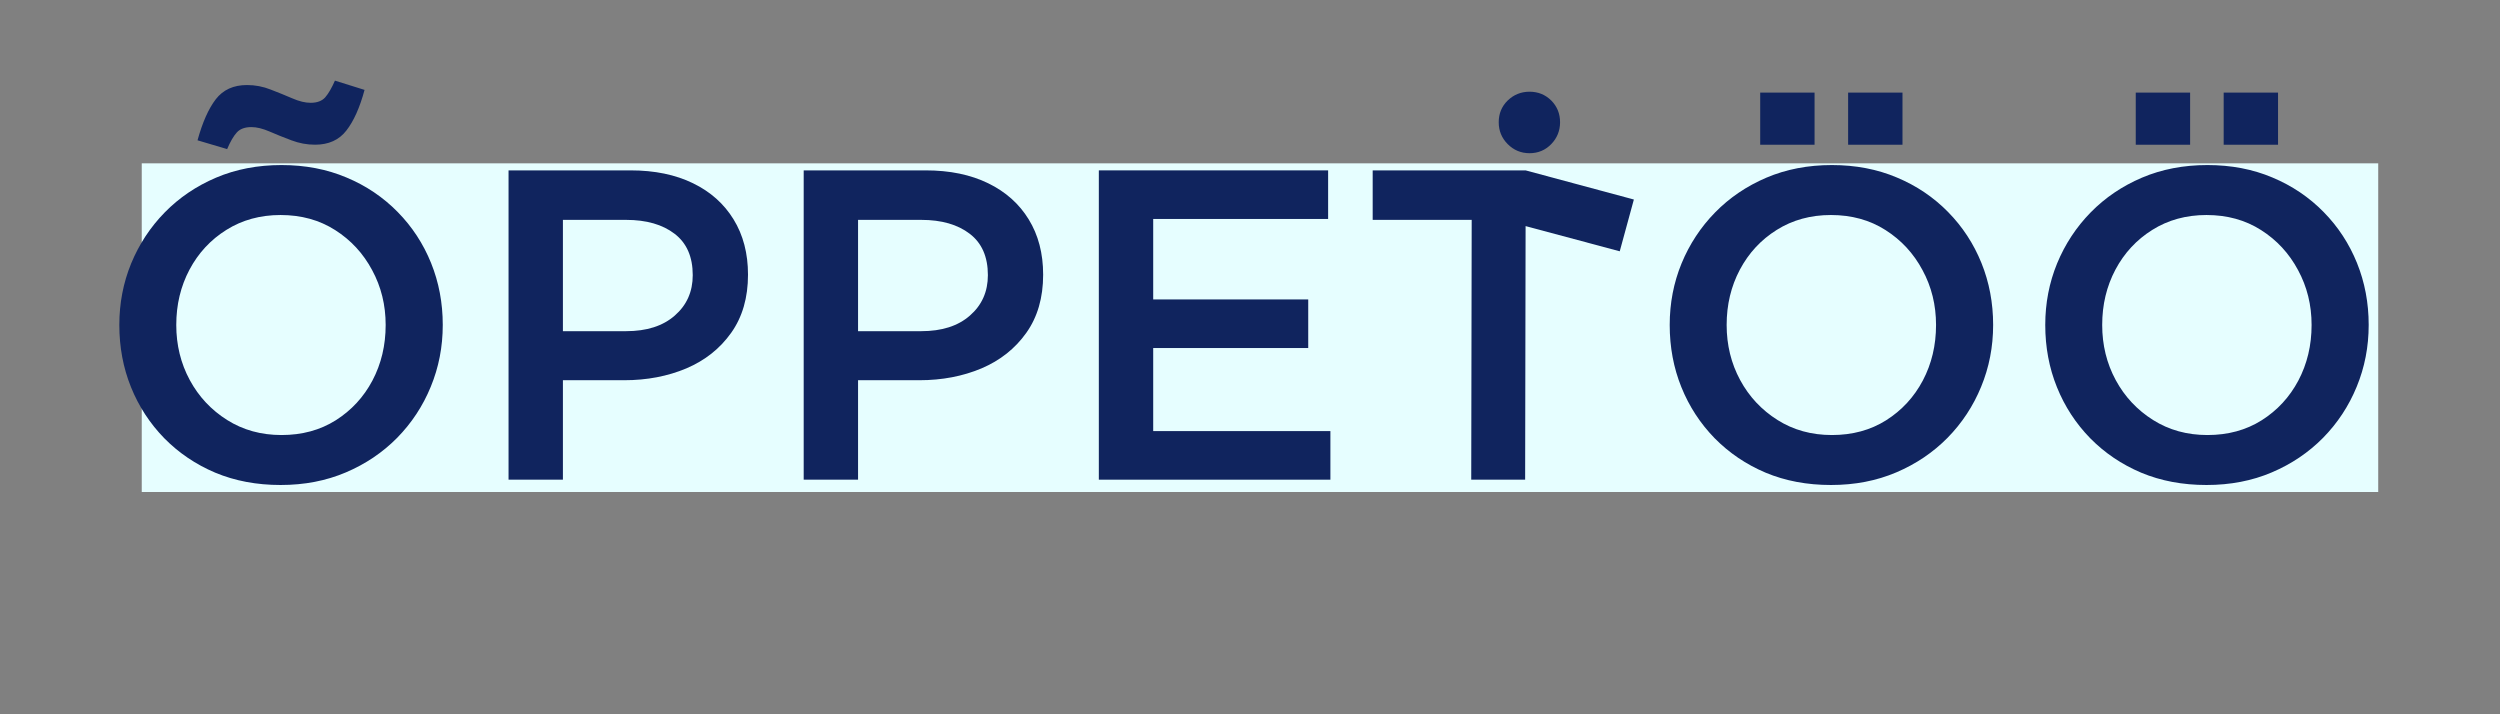<svg xmlns="http://www.w3.org/2000/svg" xmlns:xlink="http://www.w3.org/1999/xlink" width="343" zoomAndPan="magnify" viewBox="0 0 257.25 73.5" height="98" preserveAspectRatio="xMidYMid meet" version="1.0"><rect x="0" y="0" width="257.25" height="73.5" fill="#808080" stroke="none"/><defs><g/><clipPath id="1dc2123165"><path d="M 14.586 16.805 L 244.77 16.805 L 244.77 50.625 L 14.586 50.625 Z M 14.586 16.805 " clip-rule="nonzero"/></clipPath></defs><g clip-path="url(#1dc2123165)"><path fill="#e6feff" d="M 14.586 16.805 L 244.719 16.805 L 244.719 50.625 L 14.586 50.625 Z M 14.586 16.805 " fill-opacity="1" fill-rule="nonzero"/></g><g fill="#10245e" fill-opacity="1"><g transform="translate(9.591, 49.359)"><g><path d="M 19.375 -4.594 C 21.488 -4.594 23.348 -5.098 24.953 -6.109 C 26.566 -7.129 27.828 -8.492 28.734 -10.203 C 29.641 -11.922 30.094 -13.828 30.094 -15.922 C 30.094 -17.973 29.629 -19.852 28.703 -21.562 C 27.785 -23.281 26.516 -24.656 24.891 -25.688 C 23.273 -26.719 21.406 -27.234 19.281 -27.234 C 17.188 -27.234 15.328 -26.723 13.703 -25.703 C 12.086 -24.691 10.82 -23.328 9.906 -21.609 C 9 -19.898 8.547 -18.004 8.547 -15.922 C 8.547 -13.859 9.008 -11.969 9.938 -10.25 C 10.863 -8.539 12.145 -7.172 13.781 -6.141 C 15.414 -5.109 17.281 -4.594 19.375 -4.594 Z M 19.281 0.547 C 16.82 0.547 14.582 0.125 12.562 -0.719 C 10.551 -1.57 8.801 -2.754 7.312 -4.266 C 5.832 -5.785 4.691 -7.535 3.891 -9.516 C 3.086 -11.504 2.688 -13.641 2.688 -15.922 C 2.688 -18.16 3.094 -20.27 3.906 -22.25 C 4.727 -24.238 5.879 -25.988 7.359 -27.5 C 8.848 -29.02 10.609 -30.211 12.641 -31.078 C 14.672 -31.941 16.914 -32.375 19.375 -32.375 C 21.82 -32.375 24.051 -31.945 26.062 -31.094 C 28.082 -30.25 29.836 -29.066 31.328 -27.547 C 32.816 -26.035 33.961 -24.285 34.766 -22.297 C 35.566 -20.316 35.969 -18.191 35.969 -15.922 C 35.969 -13.672 35.555 -11.551 34.734 -9.562 C 33.922 -7.582 32.77 -5.832 31.281 -4.312 C 29.789 -2.801 28.031 -1.613 26 -0.75 C 23.977 0.113 21.738 0.547 19.281 0.547 Z M 13.781 -34.016 L 10.734 -34.922 C 11.242 -36.766 11.867 -38.172 12.609 -39.141 C 13.359 -40.117 14.43 -40.609 15.828 -40.609 C 16.672 -40.609 17.484 -40.453 18.266 -40.141 C 19.055 -39.836 19.801 -39.535 20.5 -39.234 C 21.195 -38.93 21.82 -38.781 22.375 -38.781 C 23.039 -38.781 23.539 -38.969 23.875 -39.344 C 24.207 -39.727 24.539 -40.301 24.875 -41.062 L 27.922 -40.109 C 27.43 -38.285 26.805 -36.891 26.047 -35.922 C 25.297 -34.953 24.223 -34.469 22.828 -34.469 C 22.004 -34.469 21.191 -34.617 20.391 -34.922 C 19.586 -35.223 18.836 -35.523 18.141 -35.828 C 17.441 -36.129 16.82 -36.281 16.281 -36.281 C 15.613 -36.281 15.113 -36.098 14.781 -35.734 C 14.445 -35.367 14.113 -34.797 13.781 -34.016 Z M 13.781 -34.016 "/></g></g></g><g fill="#10245e" fill-opacity="1"><g transform="translate(48.236, 49.359)"><g><path d="M 9.688 -26.734 L 9.688 -15.281 L 16.188 -15.281 C 18.312 -15.281 19.984 -15.816 21.203 -16.891 C 22.43 -17.961 23.047 -19.348 23.047 -21.047 C 23.047 -22.93 22.426 -24.348 21.188 -25.297 C 19.945 -26.254 18.281 -26.734 16.188 -26.734 Z M 9.688 0 L 4.094 0 L 4.094 -31.828 L 16.641 -31.828 C 19.129 -31.828 21.273 -31.383 23.078 -30.5 C 24.879 -29.625 26.27 -28.383 27.25 -26.781 C 28.238 -25.176 28.734 -23.281 28.734 -21.094 C 28.734 -18.727 28.156 -16.734 27 -15.109 C 25.852 -13.492 24.316 -12.273 22.391 -11.453 C 20.461 -10.641 18.332 -10.234 16 -10.234 L 9.688 -10.234 Z M 9.688 0 "/></g></g></g><g fill="#10245e" fill-opacity="1"><g transform="translate(78.606, 49.359)"><g><path d="M 9.688 -26.734 L 9.688 -15.281 L 16.188 -15.281 C 18.312 -15.281 19.984 -15.816 21.203 -16.891 C 22.43 -17.961 23.047 -19.348 23.047 -21.047 C 23.047 -22.93 22.426 -24.348 21.188 -25.297 C 19.945 -26.254 18.281 -26.734 16.188 -26.734 Z M 9.688 0 L 4.094 0 L 4.094 -31.828 L 16.641 -31.828 C 19.129 -31.828 21.273 -31.383 23.078 -30.5 C 24.879 -29.625 26.27 -28.383 27.25 -26.781 C 28.238 -25.176 28.734 -23.281 28.734 -21.094 C 28.734 -18.727 28.156 -16.734 27 -15.109 C 25.852 -13.492 24.316 -12.273 22.391 -11.453 C 20.461 -10.641 18.332 -10.234 16 -10.234 L 9.688 -10.234 Z M 9.688 0 "/></g></g></g><g fill="#10245e" fill-opacity="1"><g transform="translate(108.976, 49.359)"><g><path d="M 4.094 0 L 4.094 -31.828 L 27.688 -31.828 L 27.688 -26.828 L 9.688 -26.828 L 9.688 -18.547 L 25.641 -18.547 L 25.641 -13.547 L 9.688 -13.547 L 9.688 -5 L 27.922 -5 L 27.922 0 Z M 4.094 0 "/></g></g></g><g fill="#10245e" fill-opacity="1"><g transform="translate(139.437, 49.359)"><g><path d="M 17.547 -31.828 L 28.688 -28.828 L 27.234 -23.5 L 17.547 -26.094 L 17.5 0 L 11.953 0 L 12 -26.734 L 1.812 -26.734 L 1.812 -31.828 Z M 17.953 -33.594 C 17.078 -33.594 16.328 -33.906 15.703 -34.531 C 15.086 -35.156 14.781 -35.906 14.781 -36.781 C 14.781 -37.664 15.086 -38.41 15.703 -39.016 C 16.328 -39.617 17.078 -39.922 17.953 -39.922 C 18.836 -39.922 19.582 -39.617 20.188 -39.016 C 20.789 -38.41 21.094 -37.664 21.094 -36.781 C 21.094 -35.906 20.789 -35.156 20.188 -34.531 C 19.582 -33.906 18.836 -33.594 17.953 -33.594 Z M 17.953 -33.594 "/></g></g></g><g fill="#10245e" fill-opacity="1"><g transform="translate(169.125, 49.359)"><g><path d="M 19.281 0.547 C 16.82 0.547 14.582 0.125 12.562 -0.719 C 10.551 -1.57 8.801 -2.754 7.312 -4.266 C 5.832 -5.785 4.691 -7.535 3.891 -9.516 C 3.086 -11.504 2.688 -13.641 2.688 -15.922 C 2.688 -18.16 3.094 -20.27 3.906 -22.25 C 4.727 -24.238 5.879 -25.988 7.359 -27.5 C 8.848 -29.02 10.609 -30.211 12.641 -31.078 C 14.672 -31.941 16.914 -32.375 19.375 -32.375 C 21.82 -32.375 24.051 -31.945 26.062 -31.094 C 28.082 -30.25 29.836 -29.066 31.328 -27.547 C 32.816 -26.035 33.961 -24.285 34.766 -22.297 C 35.566 -20.316 35.969 -18.191 35.969 -15.922 C 35.969 -13.672 35.555 -11.551 34.734 -9.562 C 33.922 -7.582 32.77 -5.832 31.281 -4.312 C 29.789 -2.801 28.031 -1.613 26 -0.75 C 23.977 0.113 21.738 0.547 19.281 0.547 Z M 19.375 -4.594 C 21.488 -4.594 23.348 -5.098 24.953 -6.109 C 26.566 -7.129 27.828 -8.492 28.734 -10.203 C 29.641 -11.922 30.094 -13.828 30.094 -15.922 C 30.094 -17.973 29.629 -19.852 28.703 -21.562 C 27.785 -23.281 26.516 -24.656 24.891 -25.688 C 23.273 -26.719 21.406 -27.234 19.281 -27.234 C 17.188 -27.234 15.328 -26.723 13.703 -25.703 C 12.086 -24.691 10.82 -23.328 9.906 -21.609 C 9 -19.898 8.547 -18.004 8.547 -15.922 C 8.547 -13.859 9.008 -11.969 9.938 -10.25 C 10.863 -8.539 12.145 -7.172 13.781 -6.141 C 15.414 -5.109 17.281 -4.594 19.375 -4.594 Z M 21.047 -34.469 L 21.047 -39.828 L 26.641 -39.828 L 26.641 -34.469 Z M 12 -34.469 L 12 -39.828 L 17.594 -39.828 L 17.594 -34.469 Z M 12 -34.469 "/></g></g></g><g fill="#10245e" fill-opacity="1"><g transform="translate(207.769, 49.359)"><g><path d="M 19.281 0.547 C 16.82 0.547 14.582 0.125 12.562 -0.719 C 10.551 -1.57 8.801 -2.754 7.312 -4.266 C 5.832 -5.785 4.691 -7.535 3.891 -9.516 C 3.086 -11.504 2.688 -13.641 2.688 -15.922 C 2.688 -18.16 3.094 -20.27 3.906 -22.25 C 4.727 -24.238 5.879 -25.988 7.359 -27.5 C 8.848 -29.02 10.609 -30.211 12.641 -31.078 C 14.672 -31.941 16.914 -32.375 19.375 -32.375 C 21.82 -32.375 24.051 -31.945 26.062 -31.094 C 28.082 -30.25 29.836 -29.066 31.328 -27.547 C 32.816 -26.035 33.961 -24.285 34.766 -22.297 C 35.566 -20.316 35.969 -18.191 35.969 -15.922 C 35.969 -13.672 35.555 -11.551 34.734 -9.562 C 33.922 -7.582 32.77 -5.832 31.281 -4.312 C 29.789 -2.801 28.031 -1.613 26 -0.75 C 23.977 0.113 21.738 0.547 19.281 0.547 Z M 19.375 -4.594 C 21.488 -4.594 23.348 -5.098 24.953 -6.109 C 26.566 -7.129 27.828 -8.492 28.734 -10.203 C 29.641 -11.922 30.094 -13.828 30.094 -15.922 C 30.094 -17.973 29.629 -19.852 28.703 -21.562 C 27.785 -23.281 26.516 -24.656 24.891 -25.688 C 23.273 -26.719 21.406 -27.234 19.281 -27.234 C 17.188 -27.234 15.328 -26.723 13.703 -25.703 C 12.086 -24.691 10.82 -23.328 9.906 -21.609 C 9 -19.898 8.547 -18.004 8.547 -15.922 C 8.547 -13.859 9.008 -11.969 9.938 -10.25 C 10.863 -8.539 12.145 -7.172 13.781 -6.141 C 15.414 -5.109 17.281 -4.594 19.375 -4.594 Z M 21.047 -34.469 L 21.047 -39.828 L 26.641 -39.828 L 26.641 -34.469 Z M 12 -34.469 L 12 -39.828 L 17.594 -39.828 L 17.594 -34.469 Z M 12 -34.469 "/></g></g></g></svg>